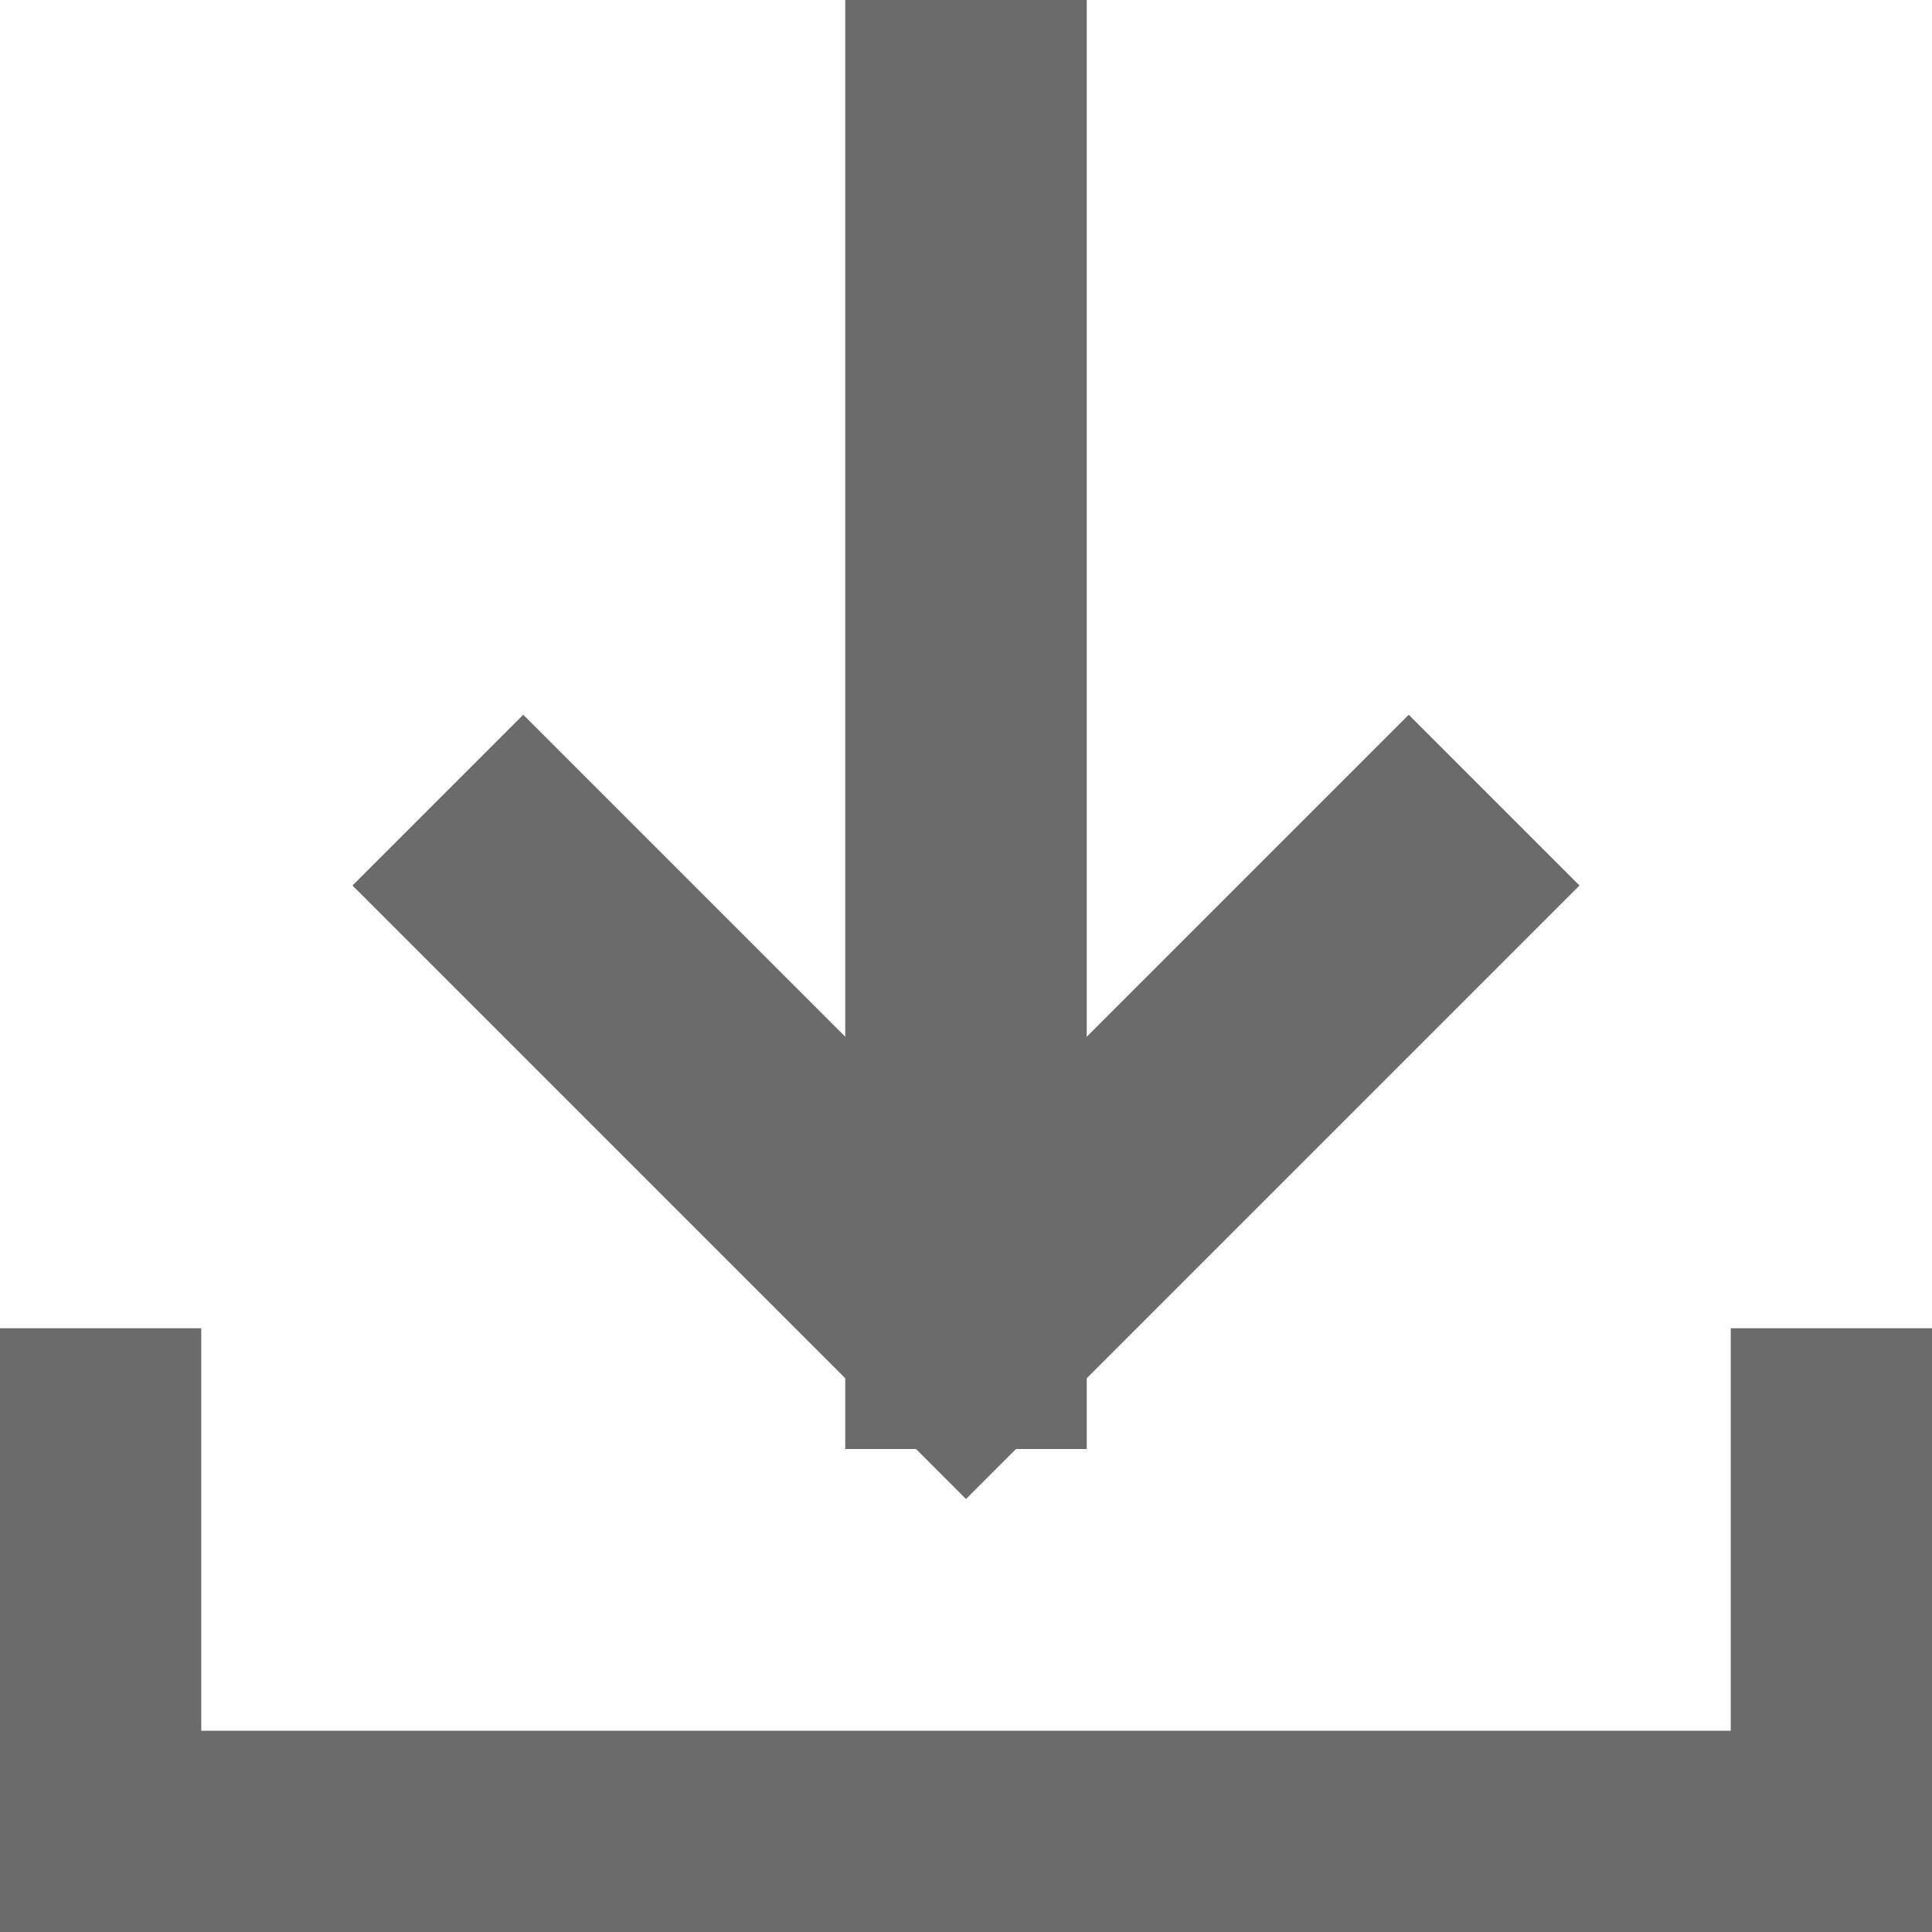 <svg version="1.1" xmlns="http://www.w3.org/2000/svg" xmlns:xlink="http://www.w3.org/1999/xlink" x="0px" y="0px" viewBox="0 0 48 48" xml:space="preserve" stroke="none"><title>square download</title><g class="nc-icon-wrapper" stroke-linecap="square" stroke-linejoin="miter" stroke-width="6" fill="#6b6b6b" stroke="#6b6b6b"><line data-cap="butt" fill="none" stroke="#6b6b6b" stroke-miterlimit="10" x1="24" y1="2" x2="24" y2="33" stroke-linecap="butt"/> <polyline fill="none" stroke="#6b6b6b" stroke-miterlimit="10" points="13,22 24,33 35,22 "/> <polyline data-color="color-2" fill="none" stroke-miterlimit="10" points=" 2,36 2,46 46,46 46,36 "/></g></svg>